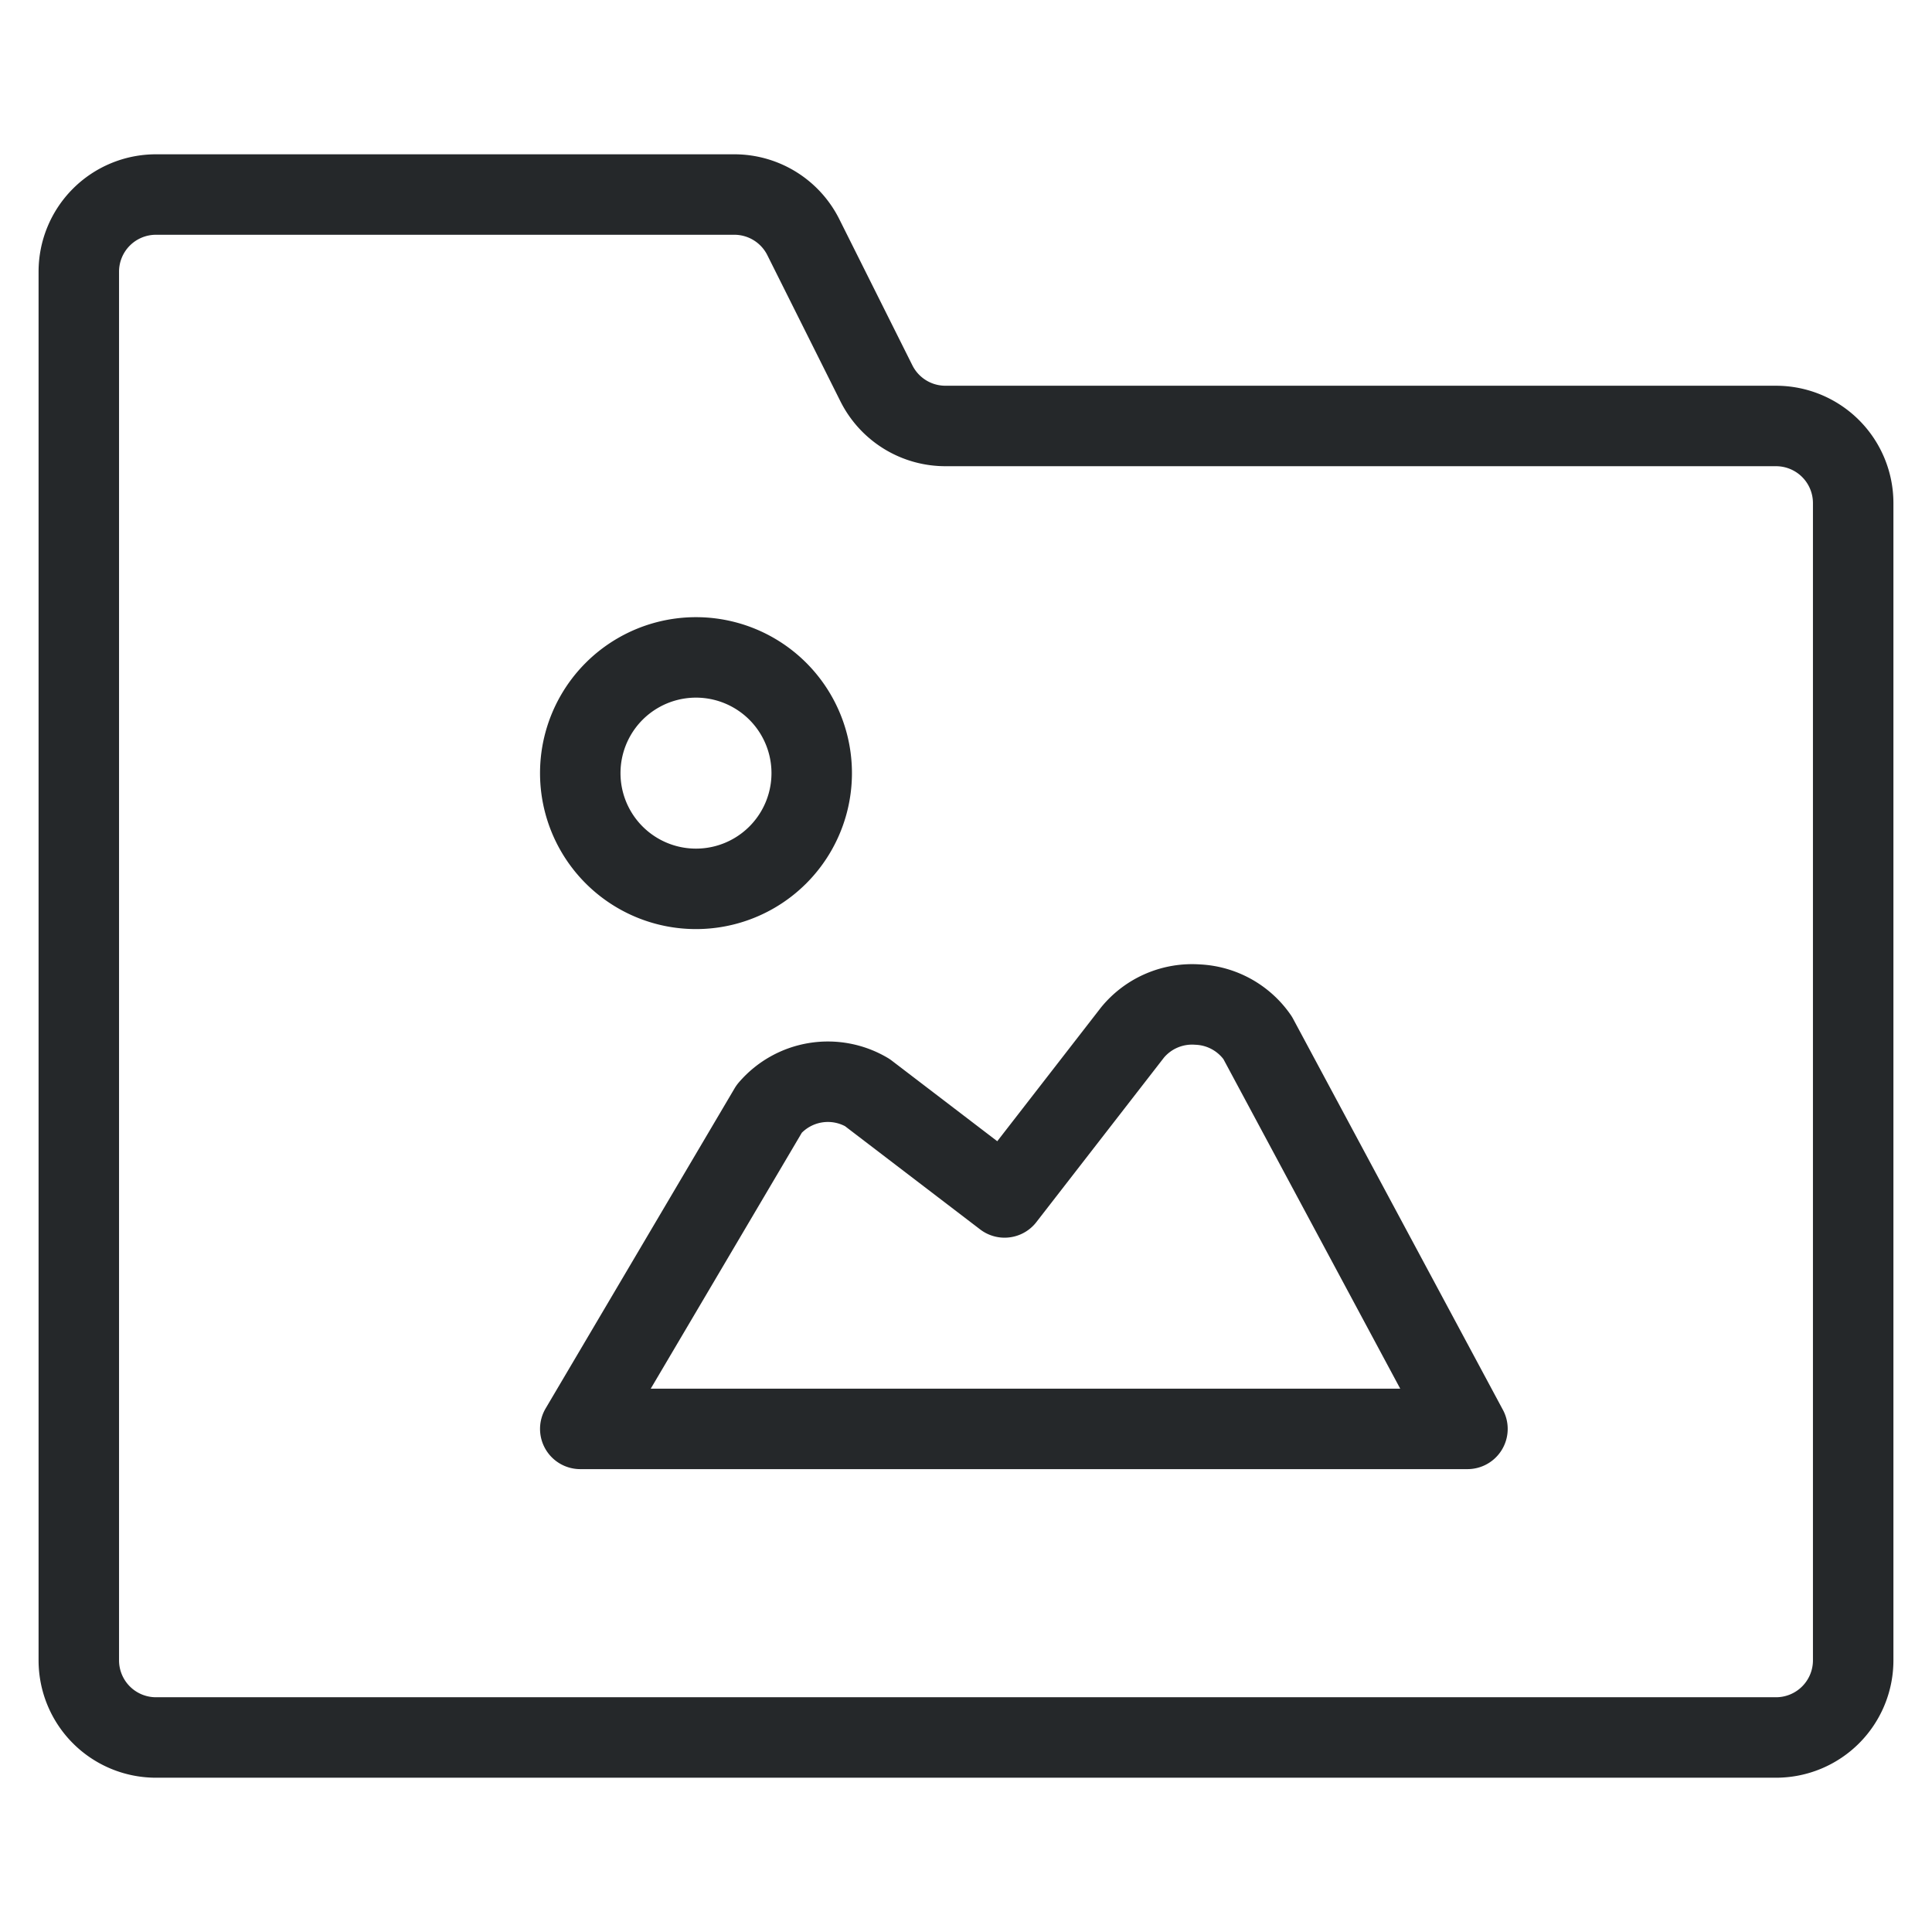 <?xml version="1.0" encoding="UTF-8"?>
<svg xmlns="http://www.w3.org/2000/svg" viewBox="-4.165 -4.165 200 200" id="Folder-Image-1--Streamline-Streamline--3.0.svg" height="200" width="200">
  <desc>Folder Image 1 Streamline Icon: https://streamlinehq.com</desc>
  <g>
    <path d="M93.759 39.931a7.986 7.986 0 0 1 -7.188 -4.392l-7.587 -15.174A7.986 7.986 0 0 0 71.876 15.973H11.979a7.986 7.986 0 0 0 -7.986 7.986v143.753a7.986 7.986 0 0 0 7.986 7.986h167.711a7.986 7.986 0 0 0 7.986 -7.986V47.918a7.986 7.986 0 0 0 -7.986 -7.986Z" fill="none" stroke="#25282a" stroke-linecap="round" stroke-linejoin="round" stroke-width="8.33"></path>
    <g>
      <path d="m55.904 143.753 19.566 -33.143a7.986 7.986 0 0 1 10.143 -1.677L99.828 119.794l13.257 -17.091a7.986 7.986 0 0 1 6.708 -2.875 7.986 7.986 0 0 1 6.229 3.434L147.746 143.753Z" fill="none" stroke="#25282a" stroke-linecap="round" stroke-linejoin="round" stroke-width="8.33"></path>
      <path d="M55.904 75.869a11.979 11.979 0 1 0 23.959 0 11.979 11.979 0 1 0 -23.959 0" fill="none" stroke="#25282a" stroke-linecap="round" stroke-linejoin="round" stroke-width="8.33"></path>
    </g>
  </g>
</svg>
